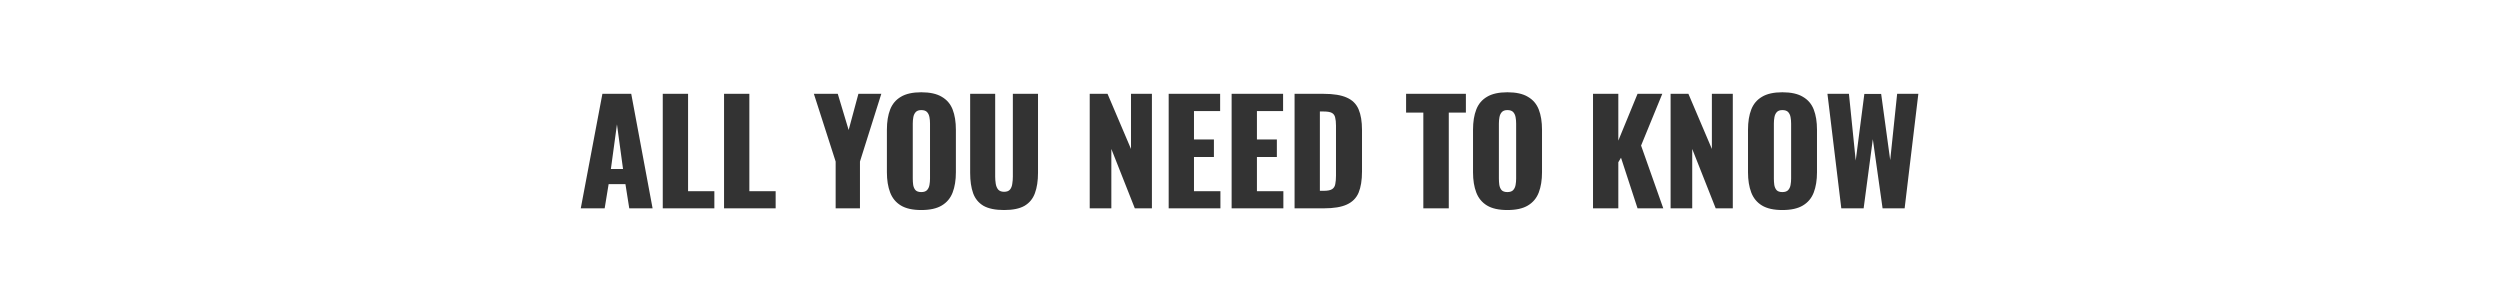 <svg width="672" height="78" viewBox="0 0 672 78" fill="none" xmlns="http://www.w3.org/2000/svg">
<rect x="0" y="0" width="672" height="78" fill="#333333" stroke="none"/>
<path fill-rule="evenodd" clip-rule="evenodd" d="M672 0H0V78H672V0ZM161.925 25.22L156.111 56H162.533L163.597 49.502H168.119L169.145 56H175.415L169.677 25.22H161.925ZM165.839 33.428L167.473 45.436H164.205L165.839 33.428ZM178.15 25.22V56H192.02V51.402H184.952V25.22H178.15ZM194.624 25.22V56H208.494V51.402H201.426V25.22H194.624ZM224.622 43.422V56H231.158V43.422L236.896 25.22H230.74L228.118 34.948L225.192 25.22H218.77L224.622 43.422ZM242.16 55.24C243.503 56.051 245.327 56.456 247.632 56.456C249.963 56.456 251.8 56.051 253.142 55.24C254.51 54.429 255.486 53.264 256.068 51.744C256.651 50.224 256.942 48.413 256.942 46.31V34.872C256.942 32.744 256.651 30.933 256.068 29.438C255.486 27.943 254.51 26.803 253.142 26.018C251.8 25.207 249.963 24.802 247.632 24.802C245.327 24.802 243.503 25.207 242.16 26.018C240.818 26.803 239.855 27.943 239.272 29.438C238.69 30.933 238.398 32.744 238.398 34.872V46.31C238.398 48.413 238.69 50.224 239.272 51.744C239.855 53.264 240.818 54.429 242.16 55.24ZM249.19 51.098C248.861 51.453 248.342 51.63 247.632 51.63C246.923 51.63 246.404 51.453 246.074 51.098C245.77 50.743 245.568 50.287 245.466 49.73C245.39 49.173 245.352 48.603 245.352 48.02V33.2C245.352 32.592 245.403 32.022 245.504 31.49C245.606 30.933 245.821 30.477 246.15 30.122C246.48 29.767 246.974 29.59 247.632 29.59C248.342 29.59 248.861 29.767 249.19 30.122C249.52 30.477 249.735 30.933 249.836 31.49C249.938 32.022 249.988 32.592 249.988 33.2V48.02C249.988 48.603 249.938 49.173 249.836 49.73C249.735 50.287 249.52 50.743 249.19 51.098ZM264.35 55.316C265.693 56.076 267.542 56.456 269.898 56.456C272.254 56.456 274.091 56.076 275.408 55.316C276.725 54.531 277.65 53.403 278.182 51.934C278.739 50.439 279.018 48.615 279.018 46.462V25.22H272.254V47.488C272.254 48.121 272.203 48.755 272.102 49.388C272.026 50.021 271.823 50.541 271.494 50.946C271.165 51.351 270.633 51.554 269.898 51.554C269.189 51.554 268.657 51.351 268.302 50.946C267.973 50.541 267.757 50.021 267.656 49.388C267.555 48.755 267.504 48.121 267.504 47.488V25.22H260.778V46.462C260.778 48.615 261.044 50.439 261.576 51.934C262.108 53.403 263.033 54.531 264.35 55.316ZM292.916 25.22V56H298.73V40.04L305.038 56H309.636V25.22H304.012V40.04L297.704 25.22H292.916ZM314.141 25.22V56H328.049V51.402H320.943V42.206H326.301V37.494H320.943V29.856H327.973V25.22H314.141ZM331.061 25.22V56H344.969V51.402H337.863V42.206H343.221V37.494H337.863V29.856H344.893V25.22H331.061ZM347.981 25.22V56H355.847C358.507 56 360.572 55.658 362.041 54.974C363.536 54.29 364.587 53.226 365.195 51.782C365.803 50.313 366.107 48.425 366.107 46.12V34.948C366.107 32.668 365.803 30.819 365.195 29.4C364.587 27.956 363.536 26.905 362.041 26.246C360.547 25.562 358.457 25.22 355.771 25.22H347.981ZM355.847 51.288H354.783V29.97H355.809C356.823 29.97 357.557 30.097 358.013 30.35C358.469 30.603 358.761 31.009 358.887 31.566C359.039 32.123 359.115 32.858 359.115 33.77V47.184C359.115 48.096 359.052 48.856 358.925 49.464C358.824 50.072 358.545 50.528 358.089 50.832C357.633 51.136 356.886 51.288 355.847 51.288ZM382.592 30.274V56H389.432V30.274H394.03V25.22H377.956V30.274H382.592ZM399.711 55.24C401.053 56.051 402.877 56.456 405.183 56.456C407.513 56.456 409.35 56.051 410.693 55.24C412.061 54.429 413.036 53.264 413.619 51.744C414.201 50.224 414.493 48.413 414.493 46.31V34.872C414.493 32.744 414.201 30.933 413.619 29.438C413.036 27.943 412.061 26.803 410.693 26.018C409.35 25.207 407.513 24.802 405.183 24.802C402.877 24.802 401.053 25.207 399.711 26.018C398.368 26.803 397.405 27.943 396.823 29.438C396.24 30.933 395.949 32.744 395.949 34.872V46.31C395.949 48.413 396.24 50.224 396.823 51.744C397.405 53.264 398.368 54.429 399.711 55.24ZM406.741 51.098C406.411 51.453 405.892 51.63 405.183 51.63C404.473 51.63 403.954 51.453 403.625 51.098C403.321 50.743 403.118 50.287 403.017 49.73C402.941 49.173 402.903 48.603 402.903 48.02V33.2C402.903 32.592 402.953 32.022 403.055 31.49C403.156 30.933 403.371 30.477 403.701 30.122C404.03 29.767 404.524 29.59 405.183 29.59C405.892 29.59 406.411 29.767 406.741 30.122C407.07 30.477 407.285 30.933 407.387 31.49C407.488 32.022 407.539 32.592 407.539 33.2V48.02C407.539 48.603 407.488 49.173 407.387 49.73C407.285 50.287 407.07 50.743 406.741 51.098ZM428.203 25.22V56H435.005V43.612L435.727 42.396L440.173 56H447.089L441.123 39.128L446.823 25.22H440.173L435.005 37.798V25.22H428.203ZM449.057 25.22V56H454.871V40.04L461.179 56H465.777V25.22H460.153V40.04L453.845 25.22H449.057ZM473.625 55.24C474.968 56.051 476.792 56.456 479.097 56.456C481.428 56.456 483.265 56.051 484.607 55.24C485.975 54.429 486.951 53.264 487.533 51.744C488.116 50.224 488.407 48.413 488.407 46.31V34.872C488.407 32.744 488.116 30.933 487.533 29.438C486.951 27.943 485.975 26.803 484.607 26.018C483.265 25.207 481.428 24.802 479.097 24.802C476.792 24.802 474.968 25.207 473.625 26.018C472.283 26.803 471.32 27.943 470.737 29.438C470.155 30.933 469.863 32.744 469.863 34.872V46.31C469.863 48.413 470.155 50.224 470.737 51.744C471.32 53.264 472.283 54.429 473.625 55.24ZM480.655 51.098C480.326 51.453 479.807 51.63 479.097 51.63C478.388 51.63 477.869 51.453 477.539 51.098C477.235 50.743 477.033 50.287 476.931 49.73C476.855 49.173 476.817 48.603 476.817 48.02V33.2C476.817 32.592 476.868 32.022 476.969 31.49C477.071 30.933 477.286 30.477 477.615 30.122C477.945 29.767 478.439 29.59 479.097 29.59C479.807 29.59 480.326 29.767 480.655 30.122C480.985 30.477 481.2 30.933 481.301 31.49C481.403 32.022 481.453 32.592 481.453 33.2V48.02C481.453 48.603 481.403 49.173 481.301 49.73C481.2 50.287 480.985 50.743 480.655 51.098ZM491.217 25.22L494.941 56H500.945L503.415 37.418L506.037 56H511.965L515.651 25.22H509.951L508.089 43.042L505.657 25.258H501.135L498.817 43.156L496.993 25.22H491.217Z" fill="white"/>
</svg>
